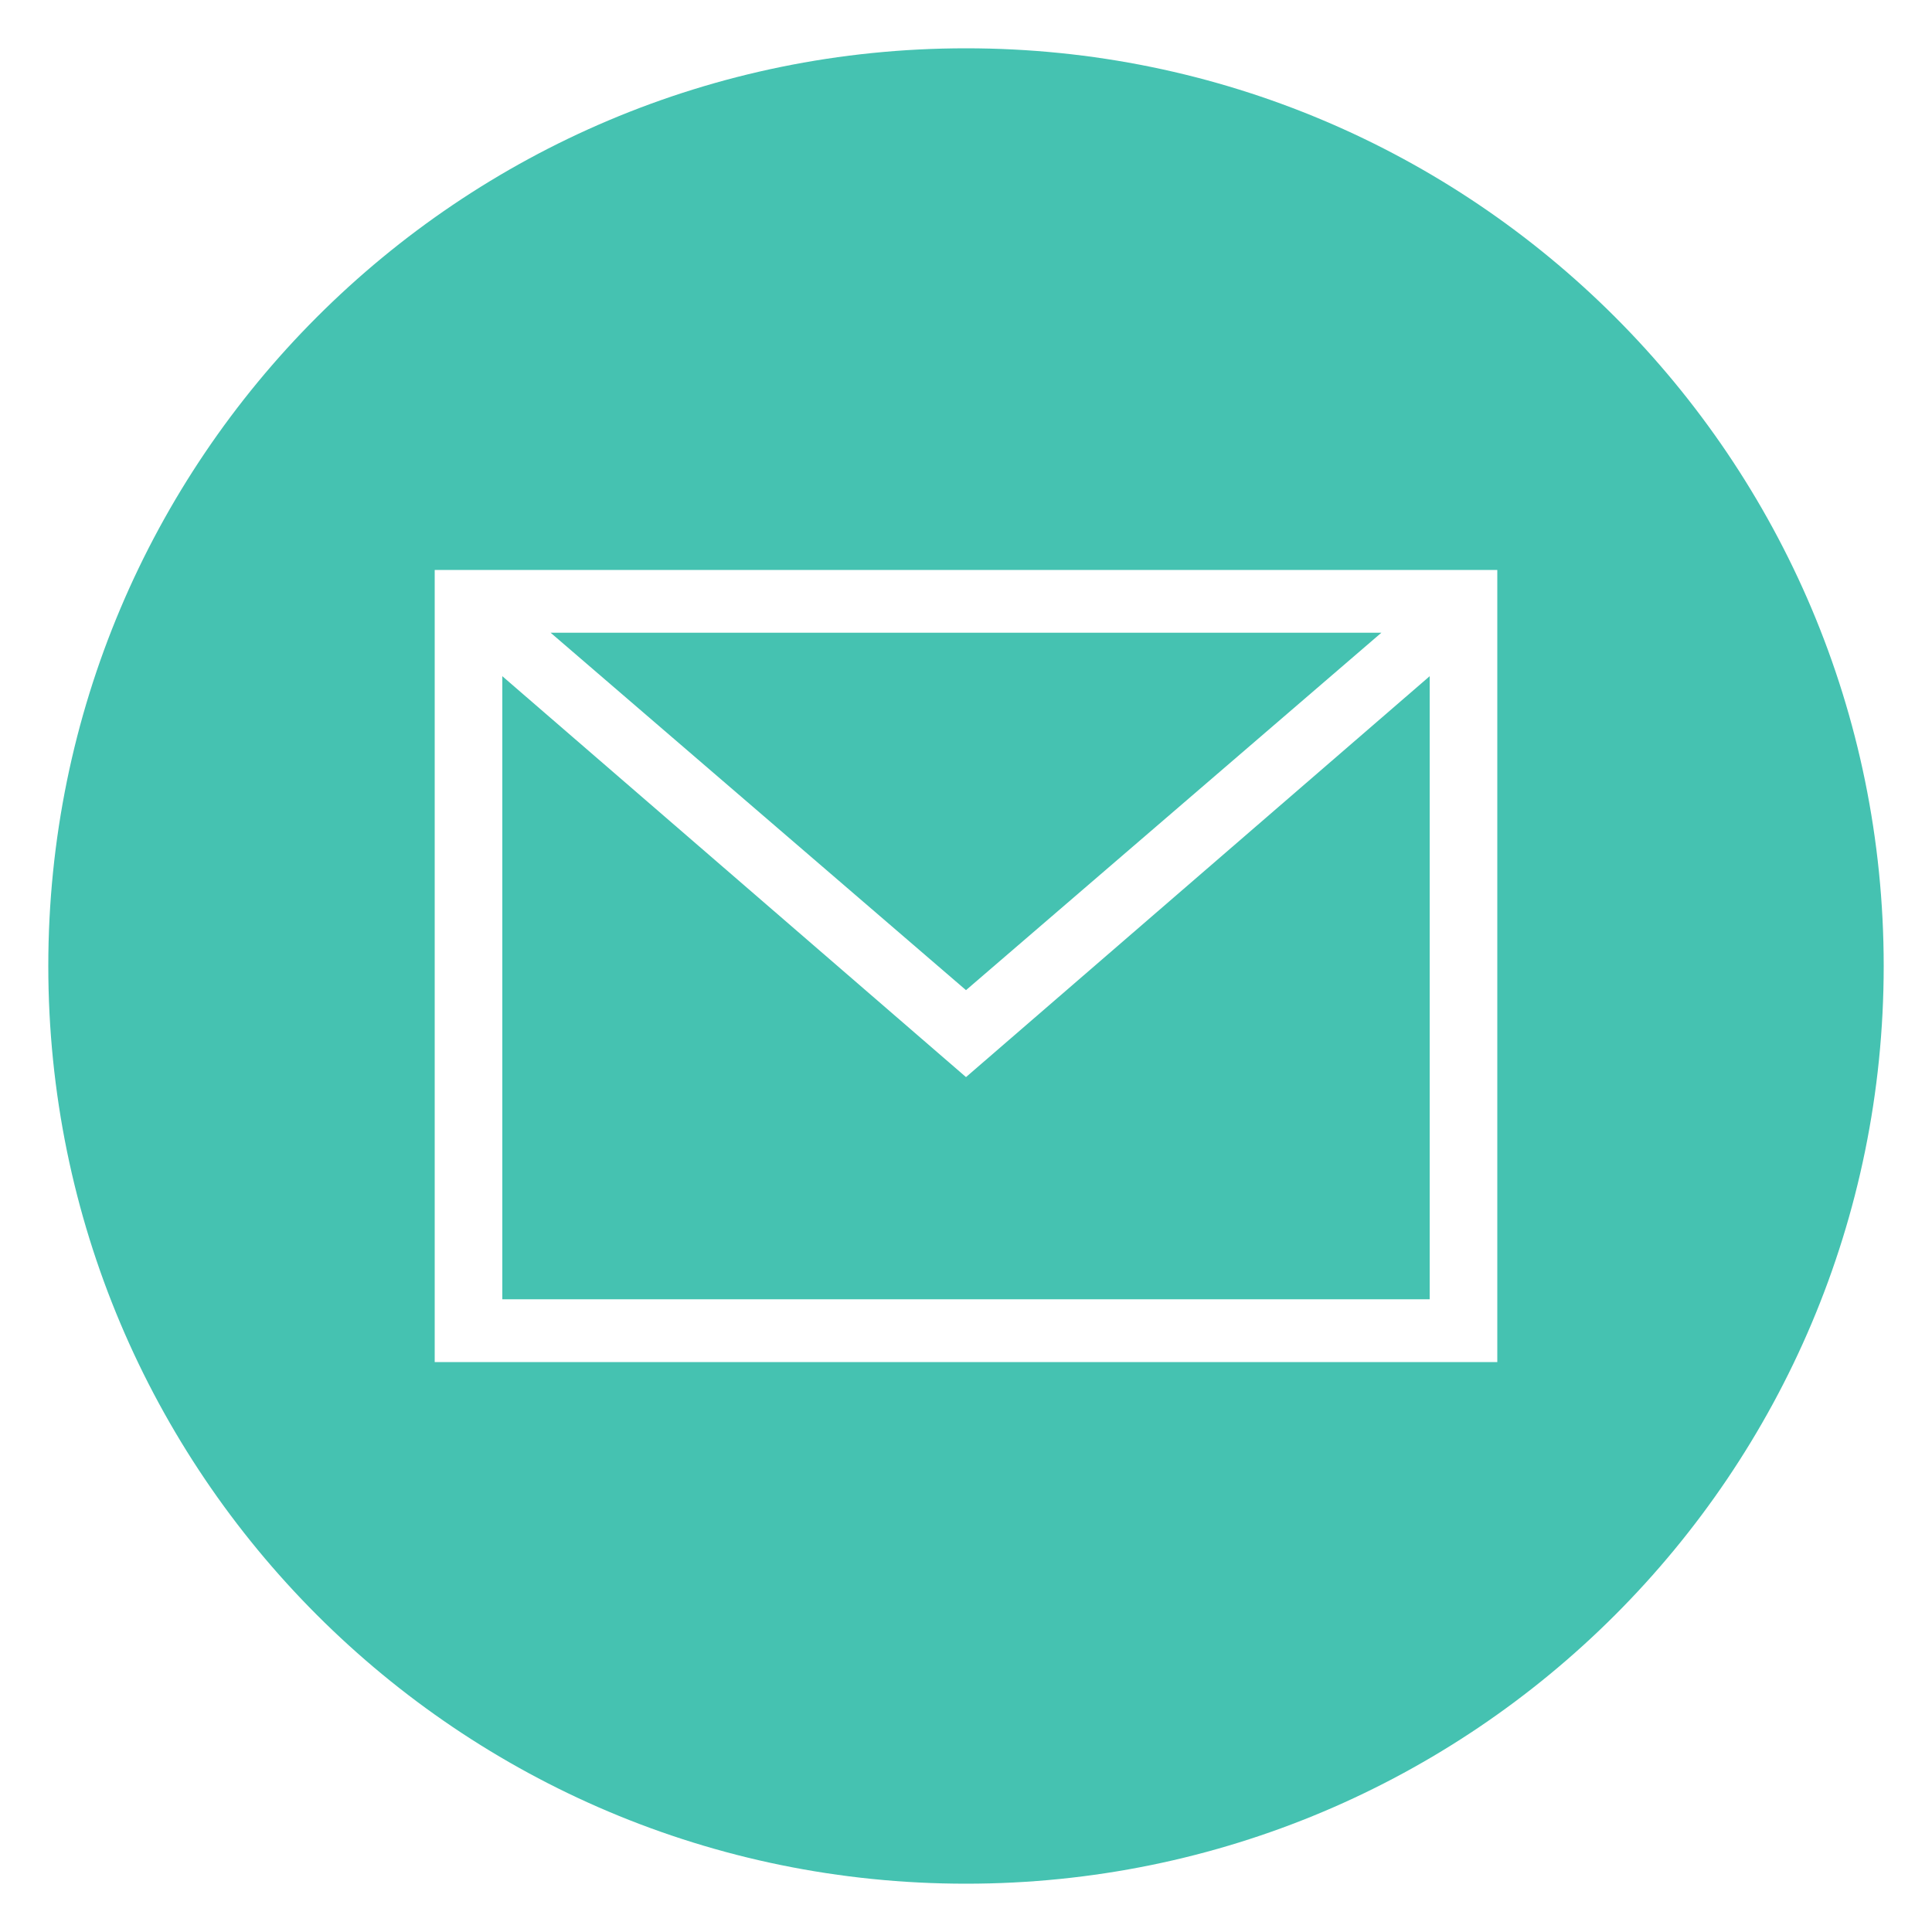 <?xml version="1.0" encoding="utf-8"?>
<!-- Generator: Adobe Illustrator 26.1.0, SVG Export Plug-In . SVG Version: 6.00 Build 0)  -->
<svg version="1.1" id="Layer_1" xmlns="http://www.w3.org/2000/svg" xmlns:xlink="http://www.w3.org/1999/xlink" x="0px" y="0px"
	 viewBox="0 0 40 40" style="enable-background:new 0 0 40 40;" xml:space="preserve">
<style type="text/css">
	.st0{fill:#45C2B1;}
</style>
<g>
	<polygon class="st0" points="28.6,13.1 11.4,13.1 20,20.5 	"/>
	<polygon class="st0" points="29.6,14 20,22.3 10.4,14 10.4,26.9 29.6,26.9 	"/>
	<path class="st0" d="M20,1C9.5,1,1,9.5,1,20s8.5,19,19,19s19-8.5,19-19S30.5,1,20,1z M31,28.2H9V11.8h22V28.2z"/>
</g>
</svg>
